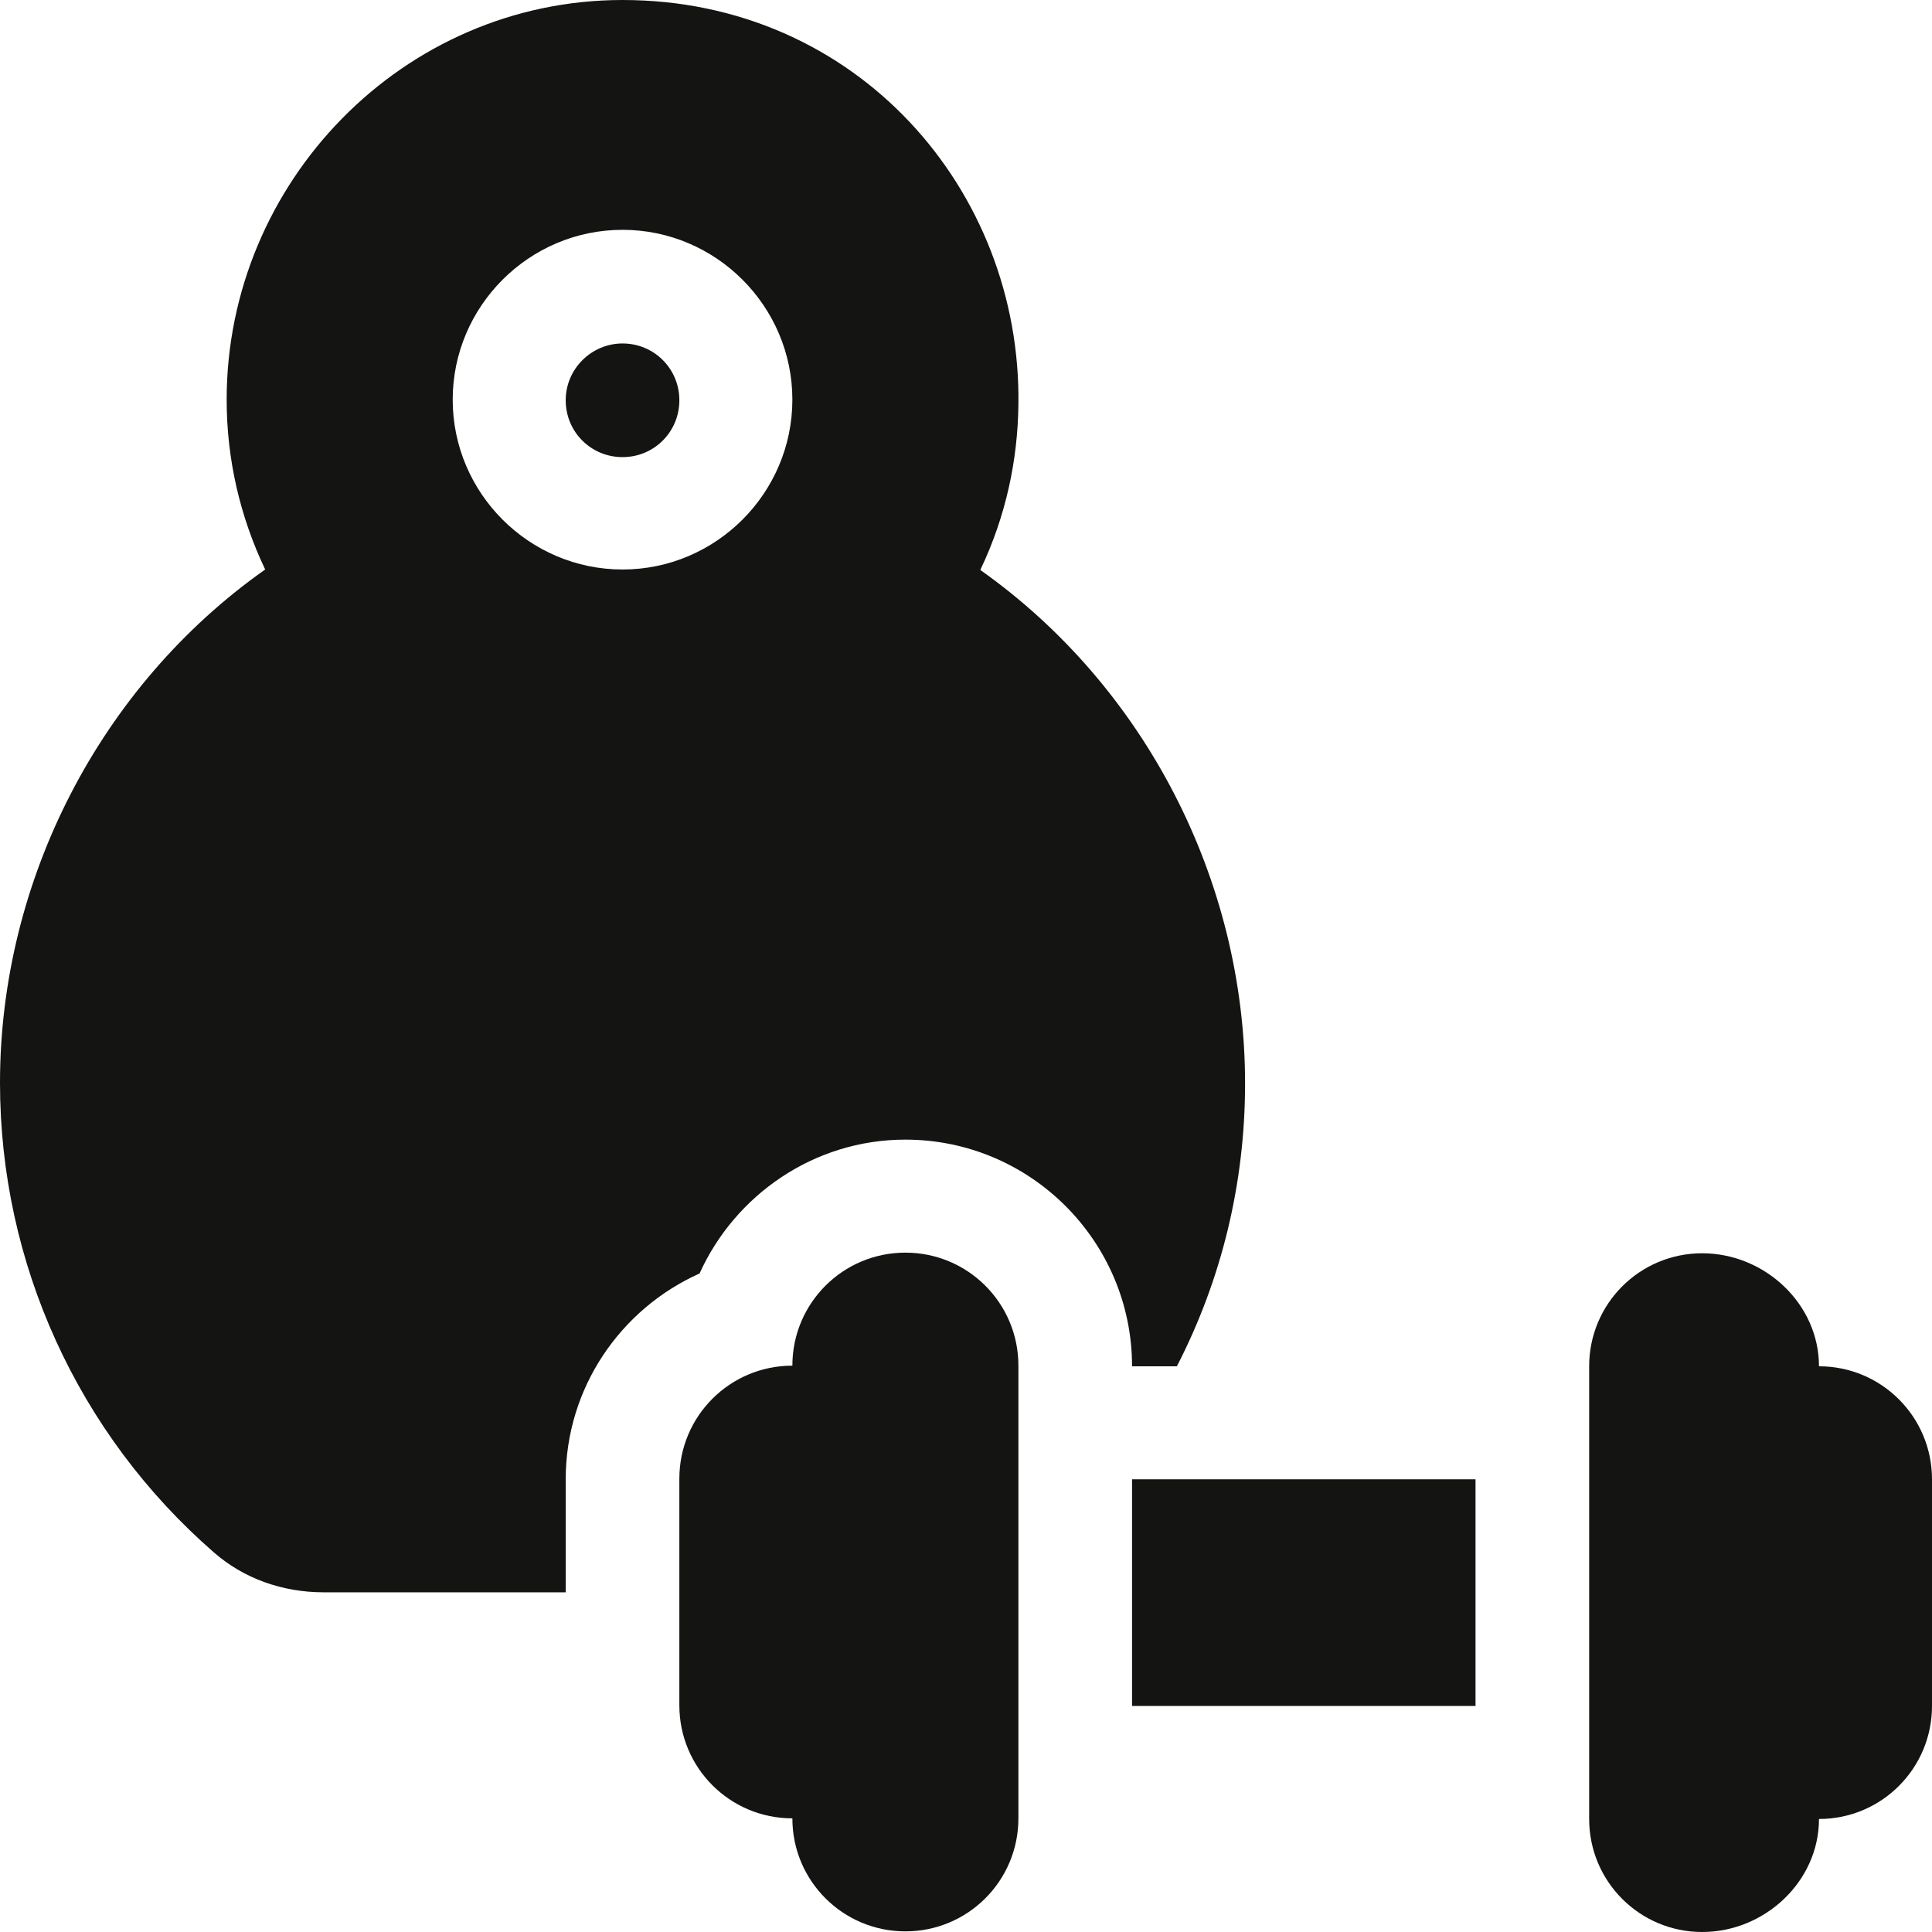 <?xml version="1.0" encoding="UTF-8"?>
<svg id="_图层_2" data-name="图层 2" xmlns="http://www.w3.org/2000/svg" viewBox="0 0 30.6 30.6">
  <defs>
    <style>
      .cls-1 {
        fill: #141413;
      }
    </style>
  </defs>
  <g id="_图层_1-2" data-name="图层 1">
    <g>
      <path class="cls-1" d="M9.86,5.44c-.49,0-.9.4-.9.9s.4.9.9.9.9-.4.9-.9-.4-.9-.9-.9Z"/>
      <path class="cls-1" d="M15.53,9.02c.4-.84.59-1.73.6-2.61C16.18,3.01,13.57,0,9.86,0,6.38,0,3.59,2.89,3.59,6.33c0,.94.21,1.85.61,2.69C1.59,10.86,0,13.94,0,17.15c0,2.85,1.23,5.56,3.39,7.44.47.41,1.08.63,1.74.63h3.83v-1.79c0-1.45.87-2.7,2.12-3.26.56-1.24,1.81-2.12,3.26-2.12,1.98,0,3.59,1.61,3.59,3.59h.71c.71-1.38,1.08-2.9,1.08-4.48,0-3.22-1.59-6.29-4.19-8.13ZM9.86,9.02c-1.48,0-2.69-1.21-2.69-2.69s1.21-2.69,2.69-2.69,2.69,1.21,2.69,2.69-1.21,2.69-2.69,2.69Z"/>
      <path class="cls-1" d="M14.34,19.84c-.99,0-1.79.8-1.79,1.79-.99,0-1.79.8-1.79,1.79v3.59c0,.99.8,1.79,1.79,1.79,0,.99.8,1.79,1.79,1.79s1.79-.8,1.79-1.79v-7.17c0-.99-.8-1.79-1.79-1.79Z"/>
      <path class="cls-1" d="M28.81,21.64c0-.99-.86-1.79-1.85-1.79s-1.79.8-1.79,1.79v7.17c0,.99.8,1.79,1.79,1.79s1.85-.8,1.85-1.79c.99,0,1.79-.8,1.79-1.79v-3.59c0-.99-.8-1.79-1.79-1.79Z"/>
      <rect class="cls-1" x="17.93" y="23.43" width="5.44" height="3.59"/>
    </g>
  </g>
</svg>